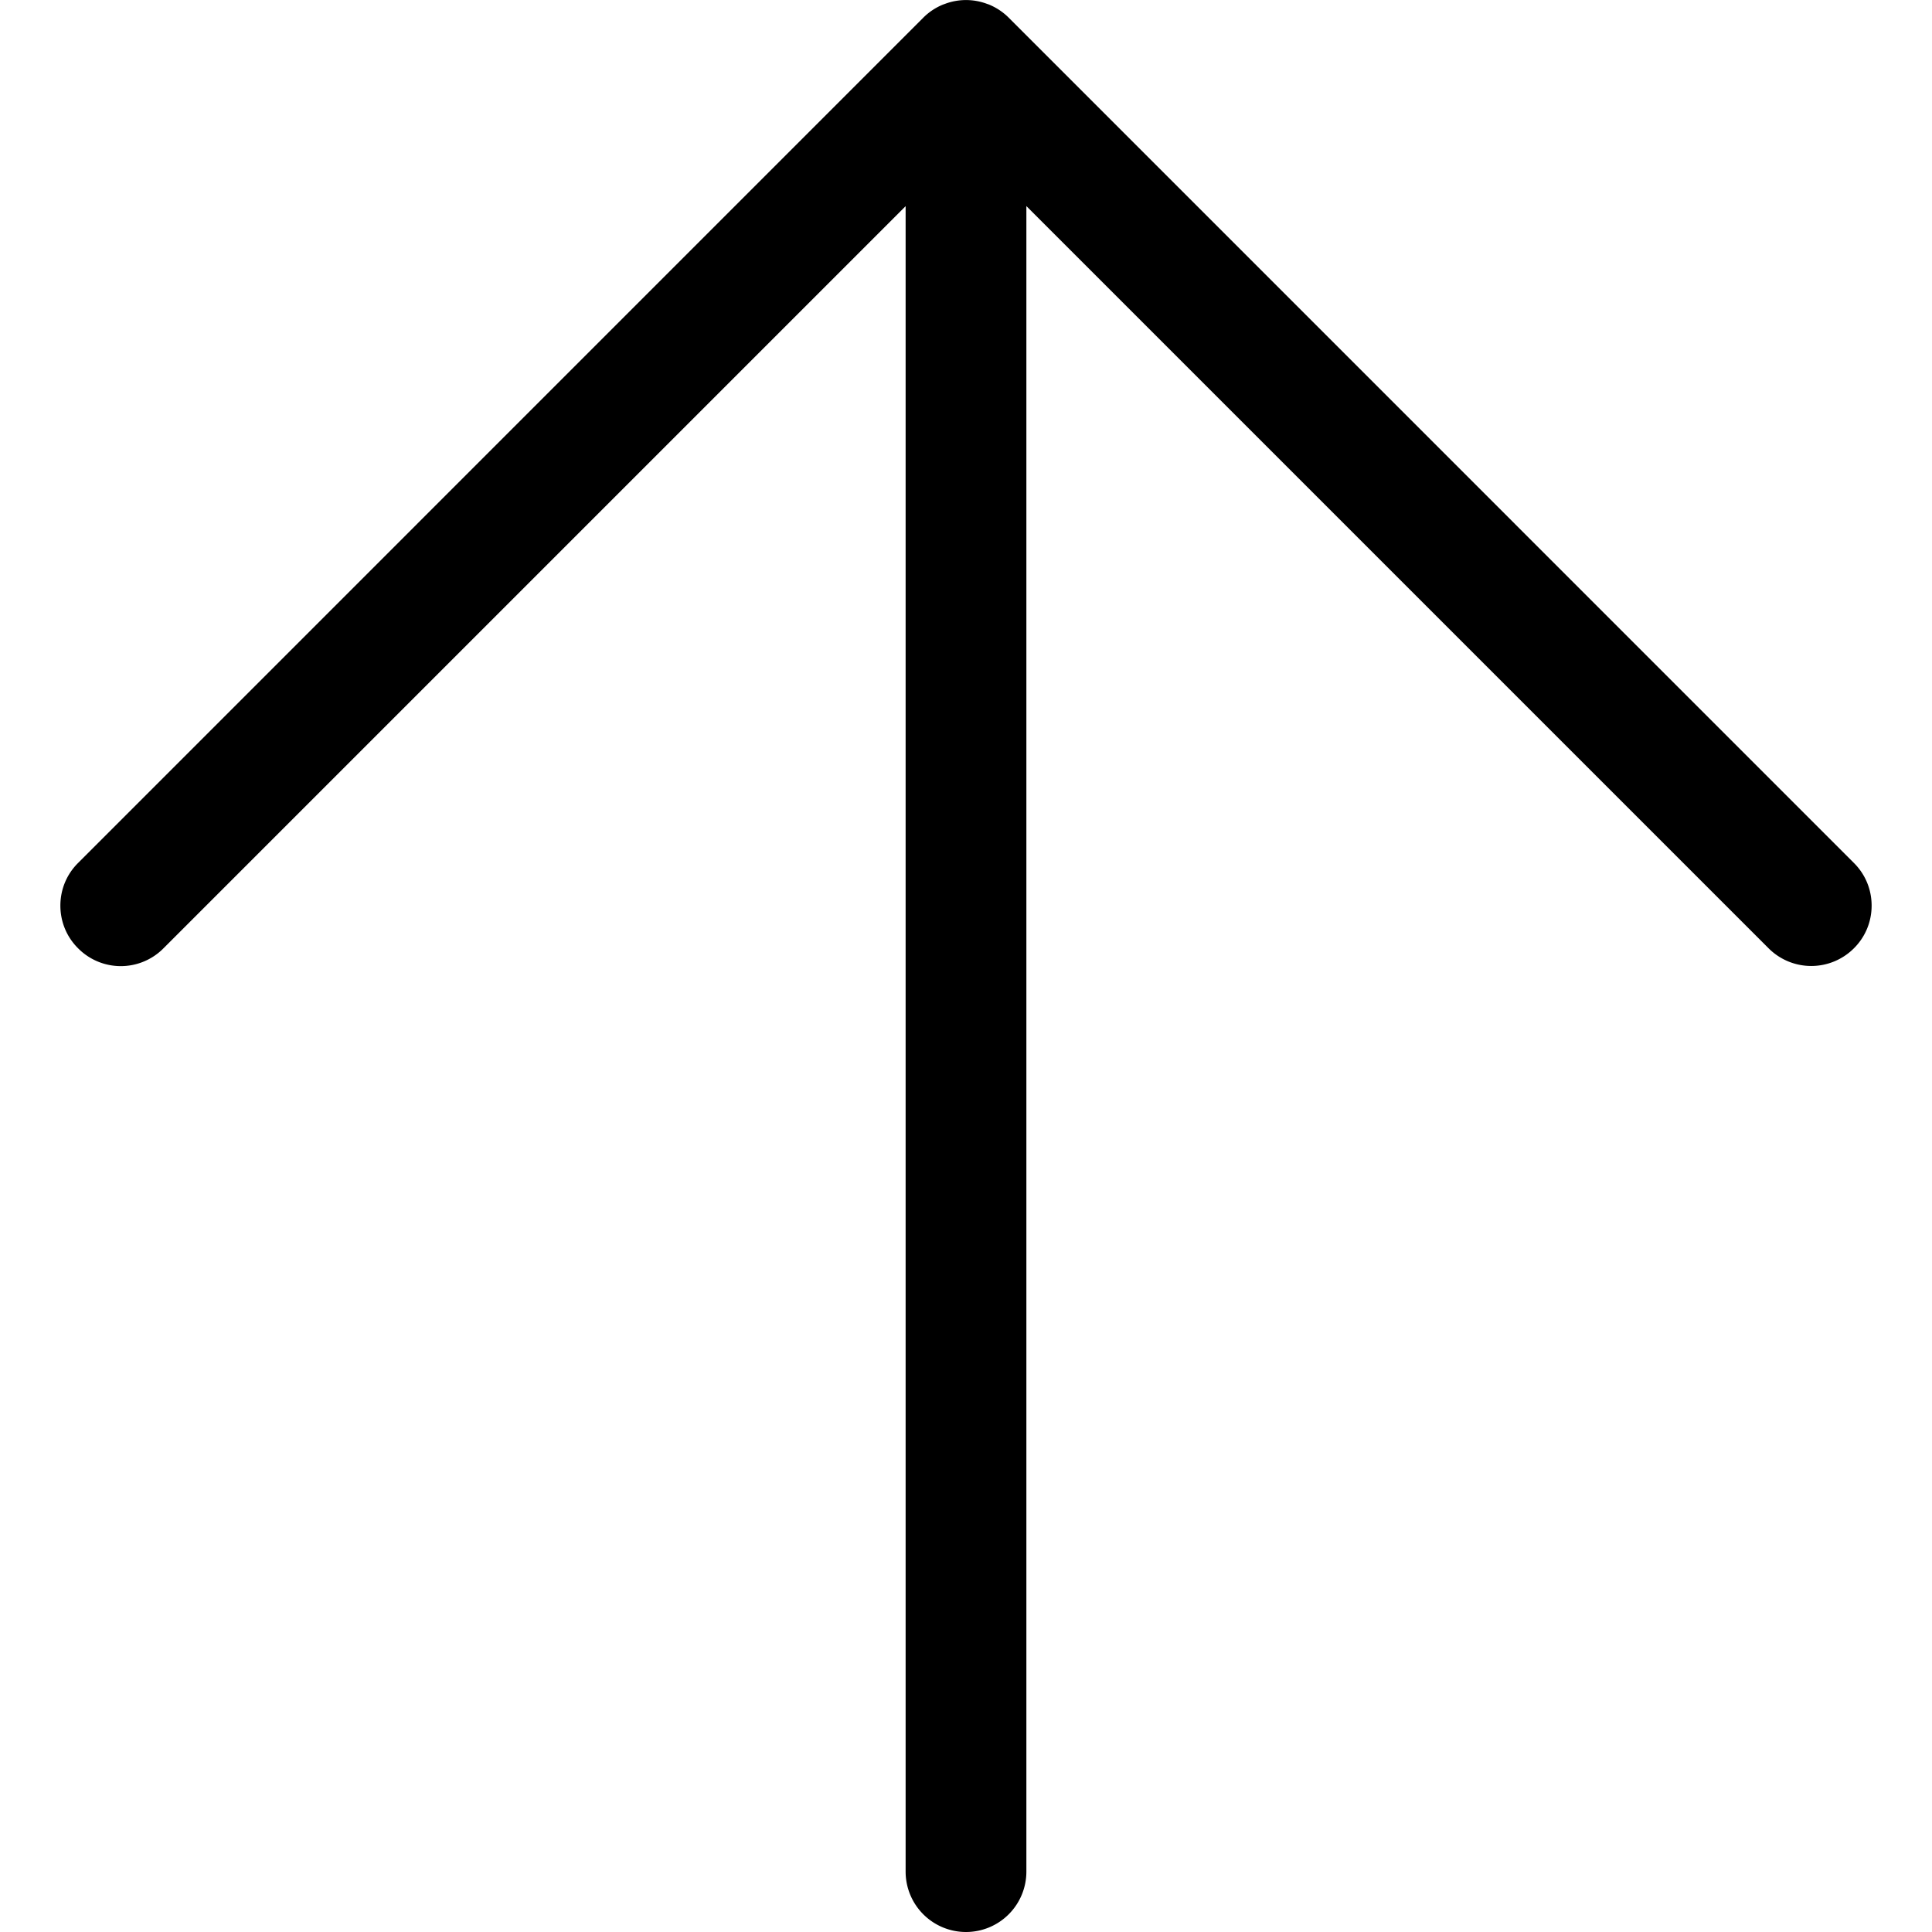 <svg fill="currentColor" viewBox="0 0 24 24" xmlns="http://www.w3.org/2000/svg" role="img"><path d="M12 24a.75.75 0 0 1-.75-.75V2.561l-9.22 9.22a.746.746 0 0 1-1.06-.001c-.142-.141-.22-.33-.22-.53s.078-.389.22-.53L11.469.22a.74.74 0 0 1 .245-.163l.025-.009a.743.743 0 0 1 .522 0l.021.007c.097.04.179.095.25.166L23.03 10.72c.142.141.22.33.22.53s-.078.389-.22.53a.749.749 0 0 1-1.06 0l-9.22-9.22v20.69A.75.75 0 0 1 12 24z"/></svg>